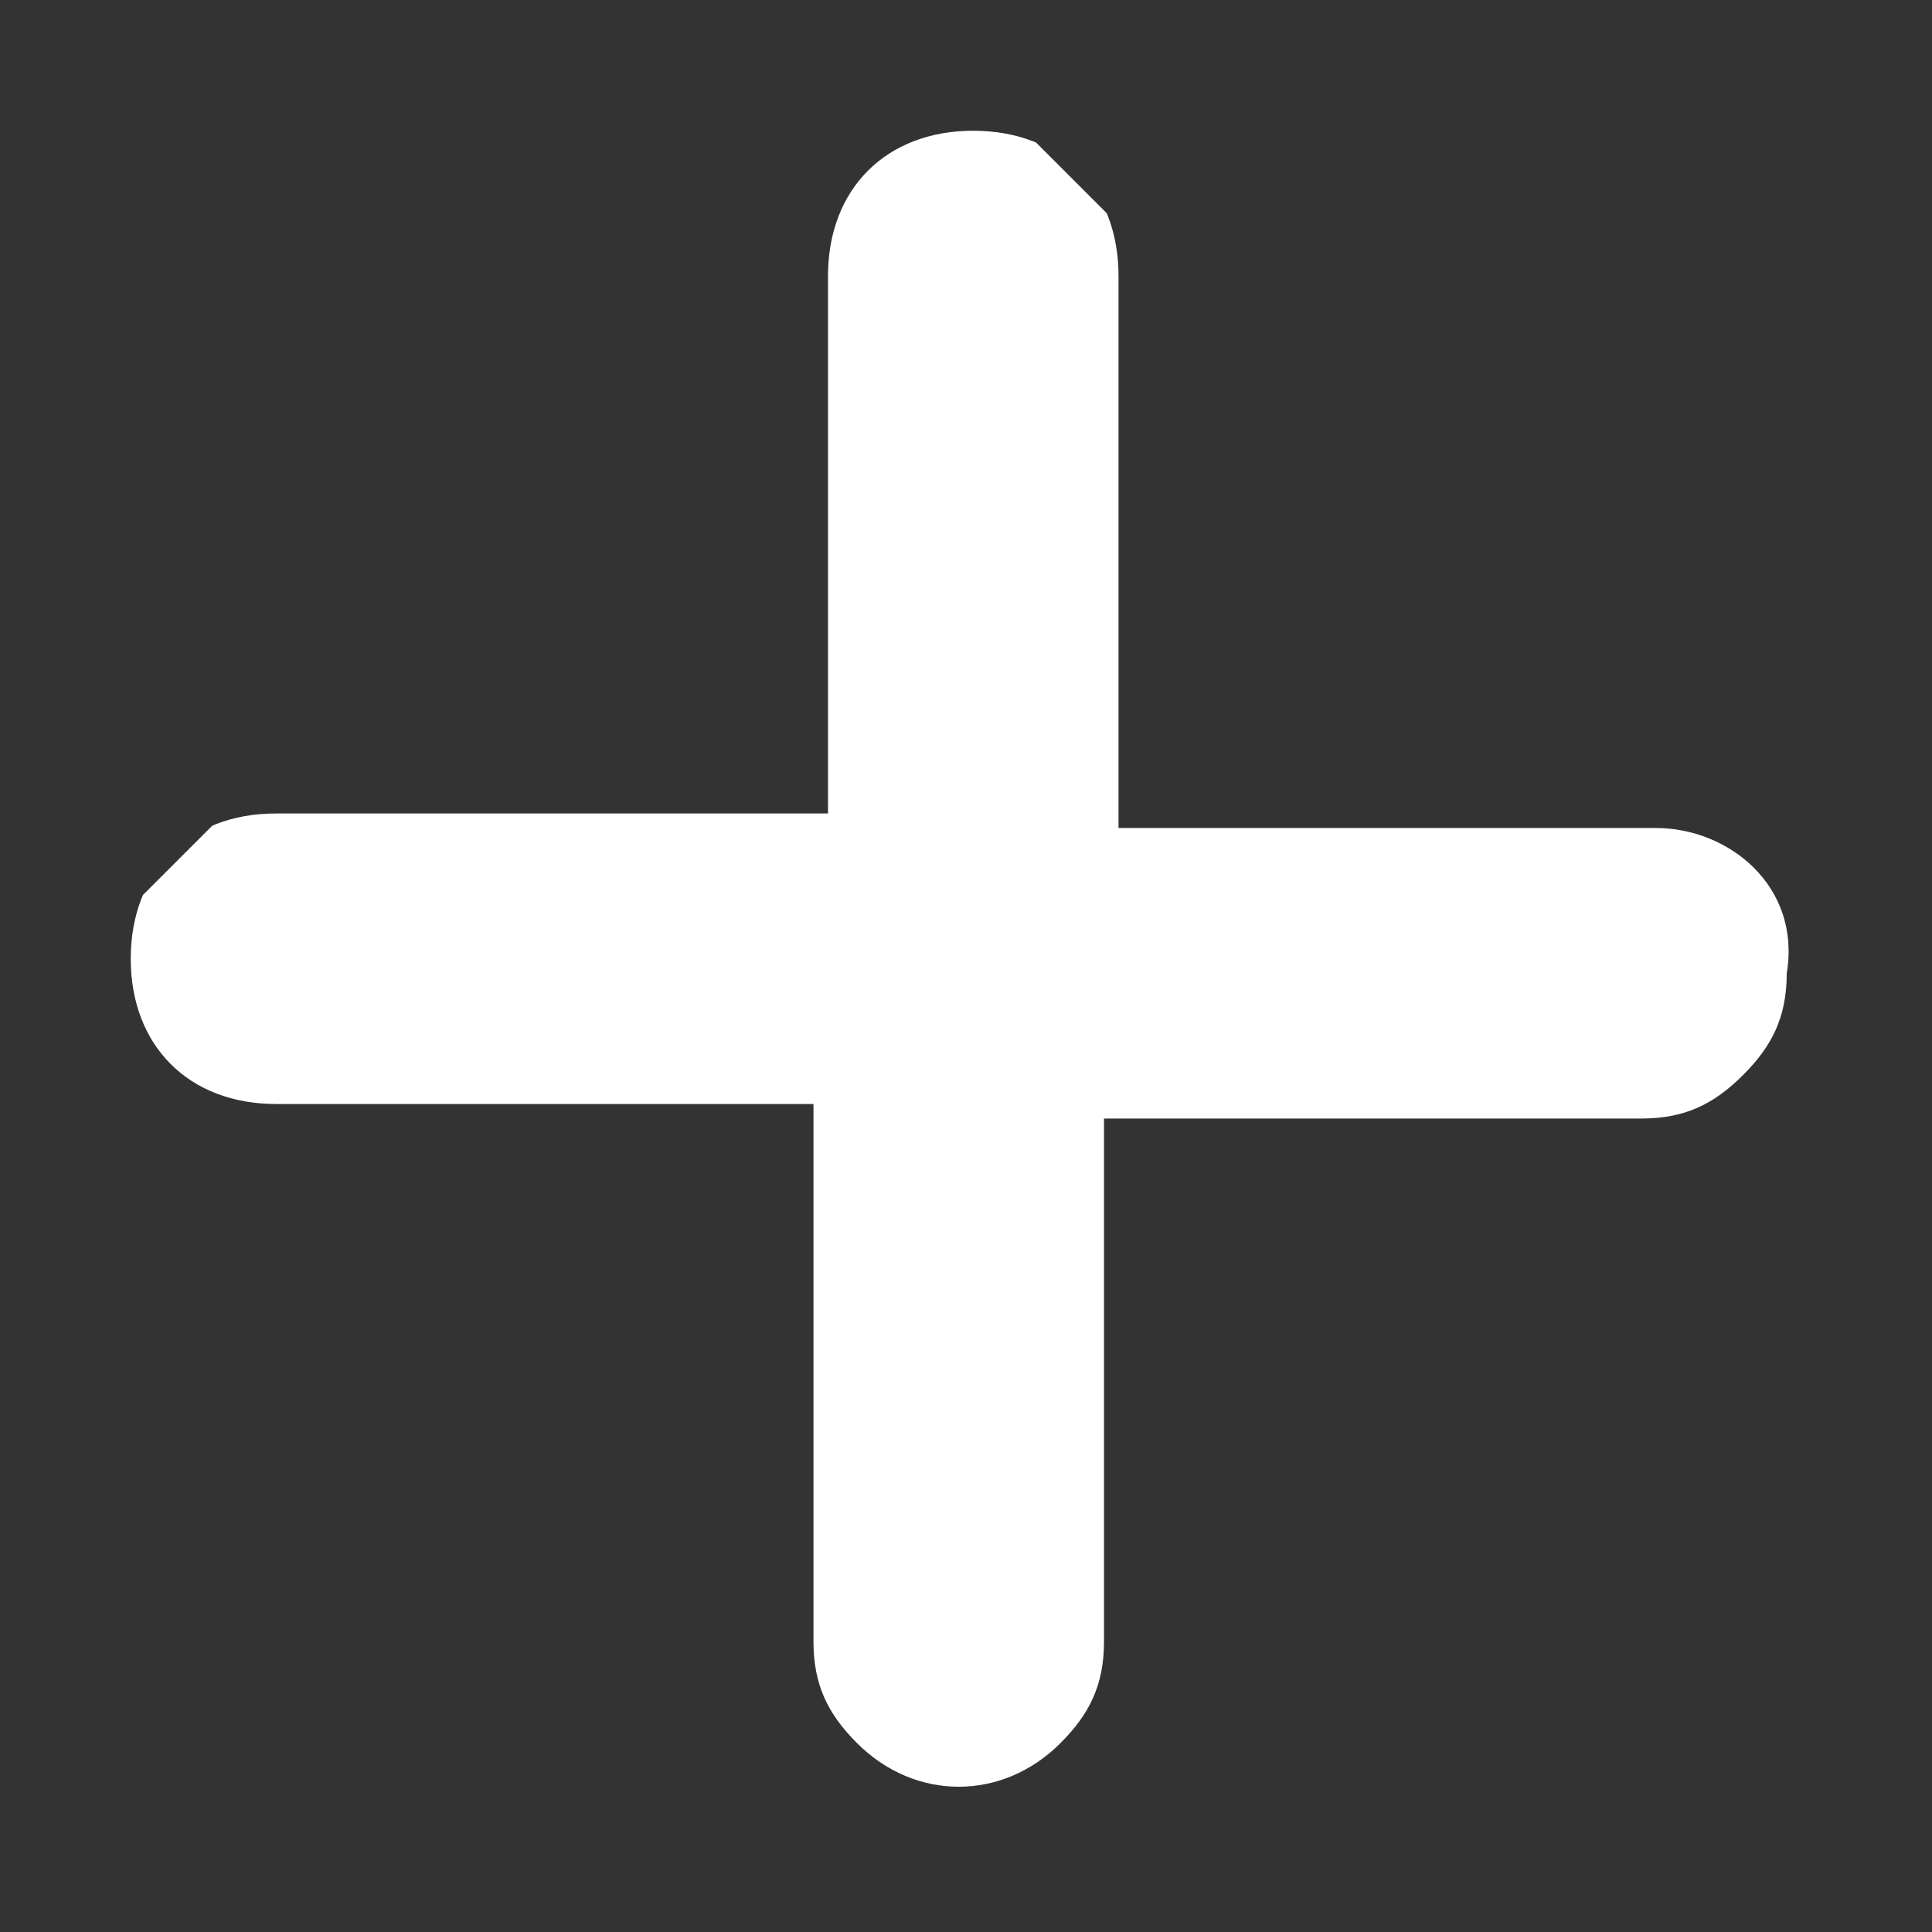 <?xml version="1.0" encoding="utf-8"?><!-- Generator: Adobe Illustrator 25.1.0, SVG Export Plug-In . SVG Version: 6.00 Build 0)  --><svg version="1.1" id="Capa_1" xmlns="http://www.w3.org/2000/svg" xmlns:xlink="http://www.w3.org/1999/xlink" x="0px" y="0px" viewBox="0 0 13.3 13.3" style="enable-background:new 0 0 13.3 13.3;" xml:space="preserve"><rect x="0" y="0" width="13.3" height="13.3" fill="#333333" stroke="none"/><style type="text/css">
	.st0{clip-path:url(#SVGID_2_);fill:#FFFFFF;}
	.st1{fill:none;}
</style><g><defs><rect id="SVGID_1_" x="2.3" y="2.3" transform="matrix(0.707 -0.707 0.707 0.707 -2.755 6.648)" width="8.7" height="8.7"/></defs><clipPath id="SVGID_2_"><use xlink:href="#SVGID_1_" style="overflow:visible;"/></clipPath><path class="st0" d="m11.4 5.7H7.7V1.9c0-.6-.4-1-1-1c-.6 0-1 .4-1 1v3.7H1.9c-.6 0-1 .4-1 1s.4 1 1 1h3.7v3.7c0 .3.1.5.3.7c.4.4 1 .4 1.4 0c.2-.2.3-.4.3-.7V7.7h3.7c.3 0 .5-.1.7-.3c.2-.2.3-.4.3-.7c.1-.6-.4-1-.9-1z"/></g><rect y="0" class="st1" width="13.3" height="13.3"/></svg>